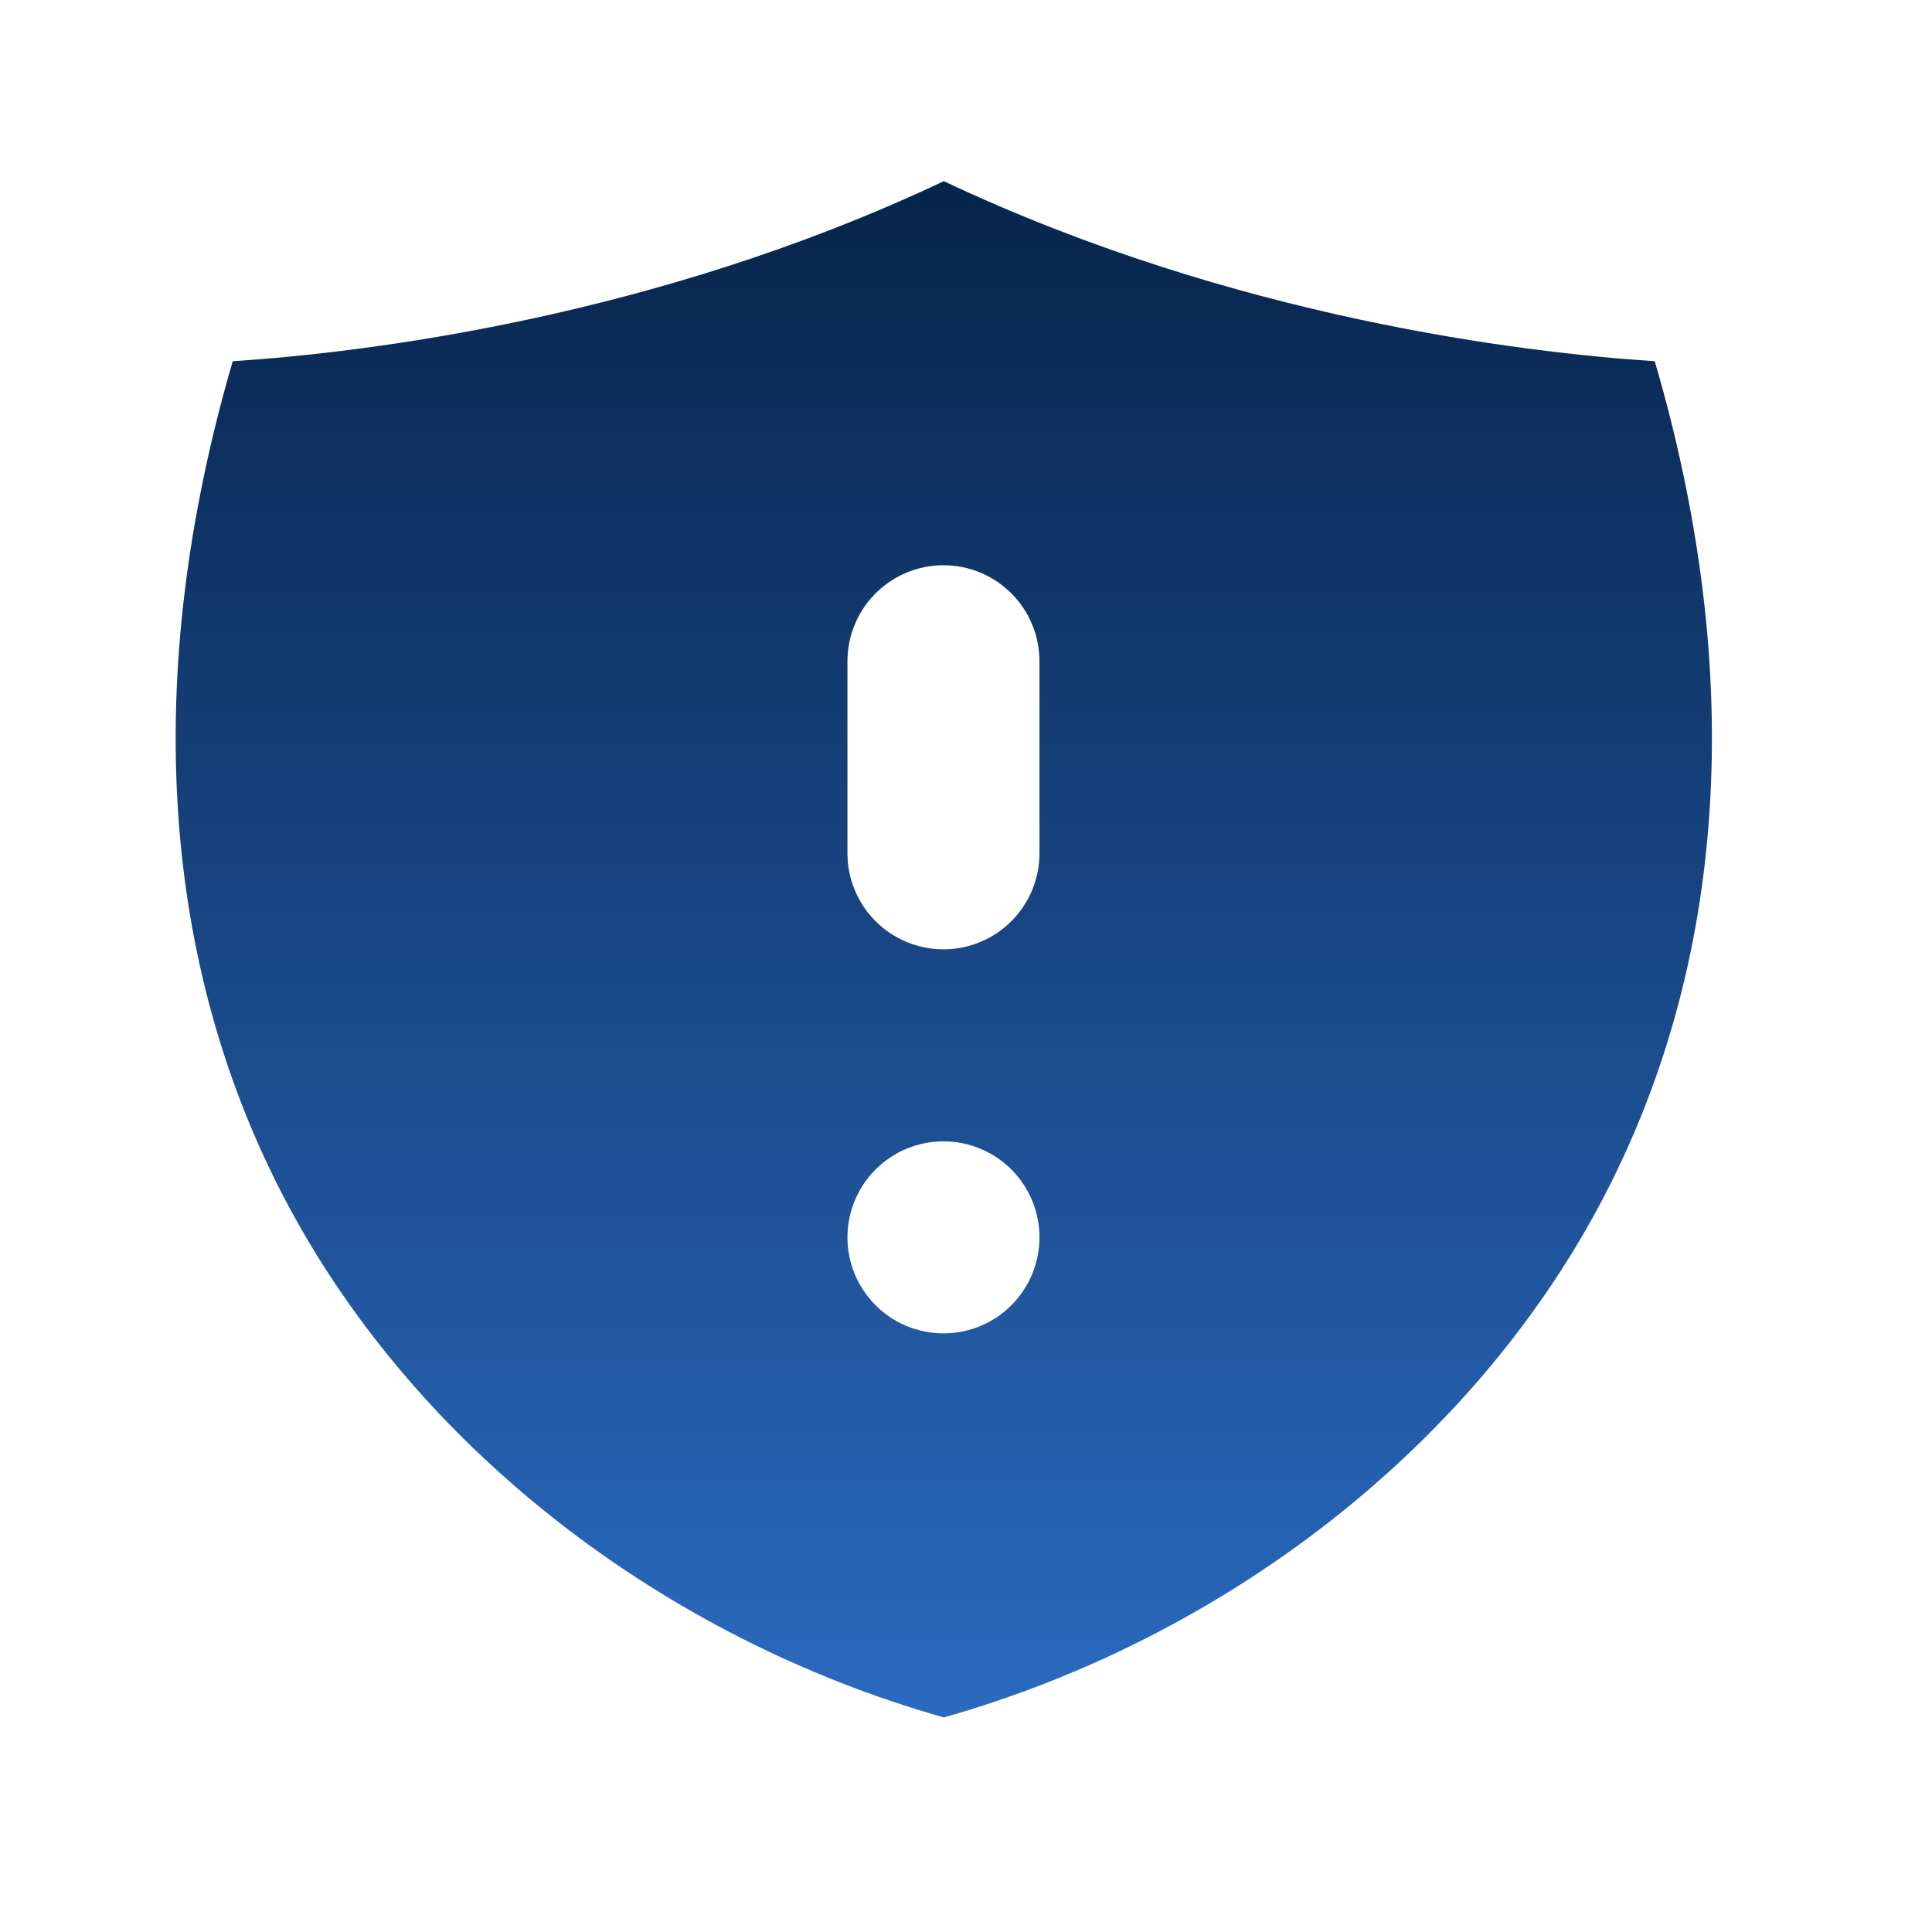 <svg width="58" height="58" viewBox="0 0 58 58" fill="none" xmlns="http://www.w3.org/2000/svg">
<path d="M47.988 36.233C44.099 43.477 36.789 49.161 28.335 51.559C19.875 49.161 12.565 43.477 8.676 36.233C4.802 29.021 4.232 20.276 6.987 10.844C10.913 10.588 19.627 9.553 28.335 5.439C37.04 9.553 45.754 10.588 49.677 10.844C52.438 20.276 51.862 29.021 47.988 36.233ZM25.441 25.617C25.441 26.381 25.745 27.114 26.285 27.655C26.826 28.196 27.559 28.499 28.323 28.499C29.088 28.499 29.821 28.196 30.362 27.655C30.902 27.114 31.206 26.381 31.206 25.617V19.852C31.206 19.087 30.902 18.354 30.362 17.814C29.821 17.273 29.088 16.969 28.323 16.969C27.559 16.969 26.826 17.273 26.285 17.814C25.745 18.354 25.441 19.087 25.441 19.852V25.617ZM25.441 37.147C25.441 37.911 25.745 38.644 26.285 39.185C26.826 39.726 27.559 40.029 28.323 40.029C29.088 40.029 29.821 39.726 30.362 39.185C30.902 38.644 31.206 37.911 31.206 37.147C31.206 36.382 30.902 35.649 30.362 35.108C29.821 34.568 29.088 34.264 28.323 34.264C27.559 34.264 26.826 34.568 26.285 35.108C25.745 35.649 25.441 36.382 25.441 37.147Z" fill="url(#paint0_linear_2423_53566)"/>
<defs>
<linearGradient id="paint0_linear_2423_53566" x1="28.333" y1="5.439" x2="28.333" y2="51.559" gradientUnits="userSpaceOnUse">
<stop stop-color="#07244B"/>
<stop offset="1" stop-color="#2A6ABF"/>
</linearGradient>
</defs>
</svg>
